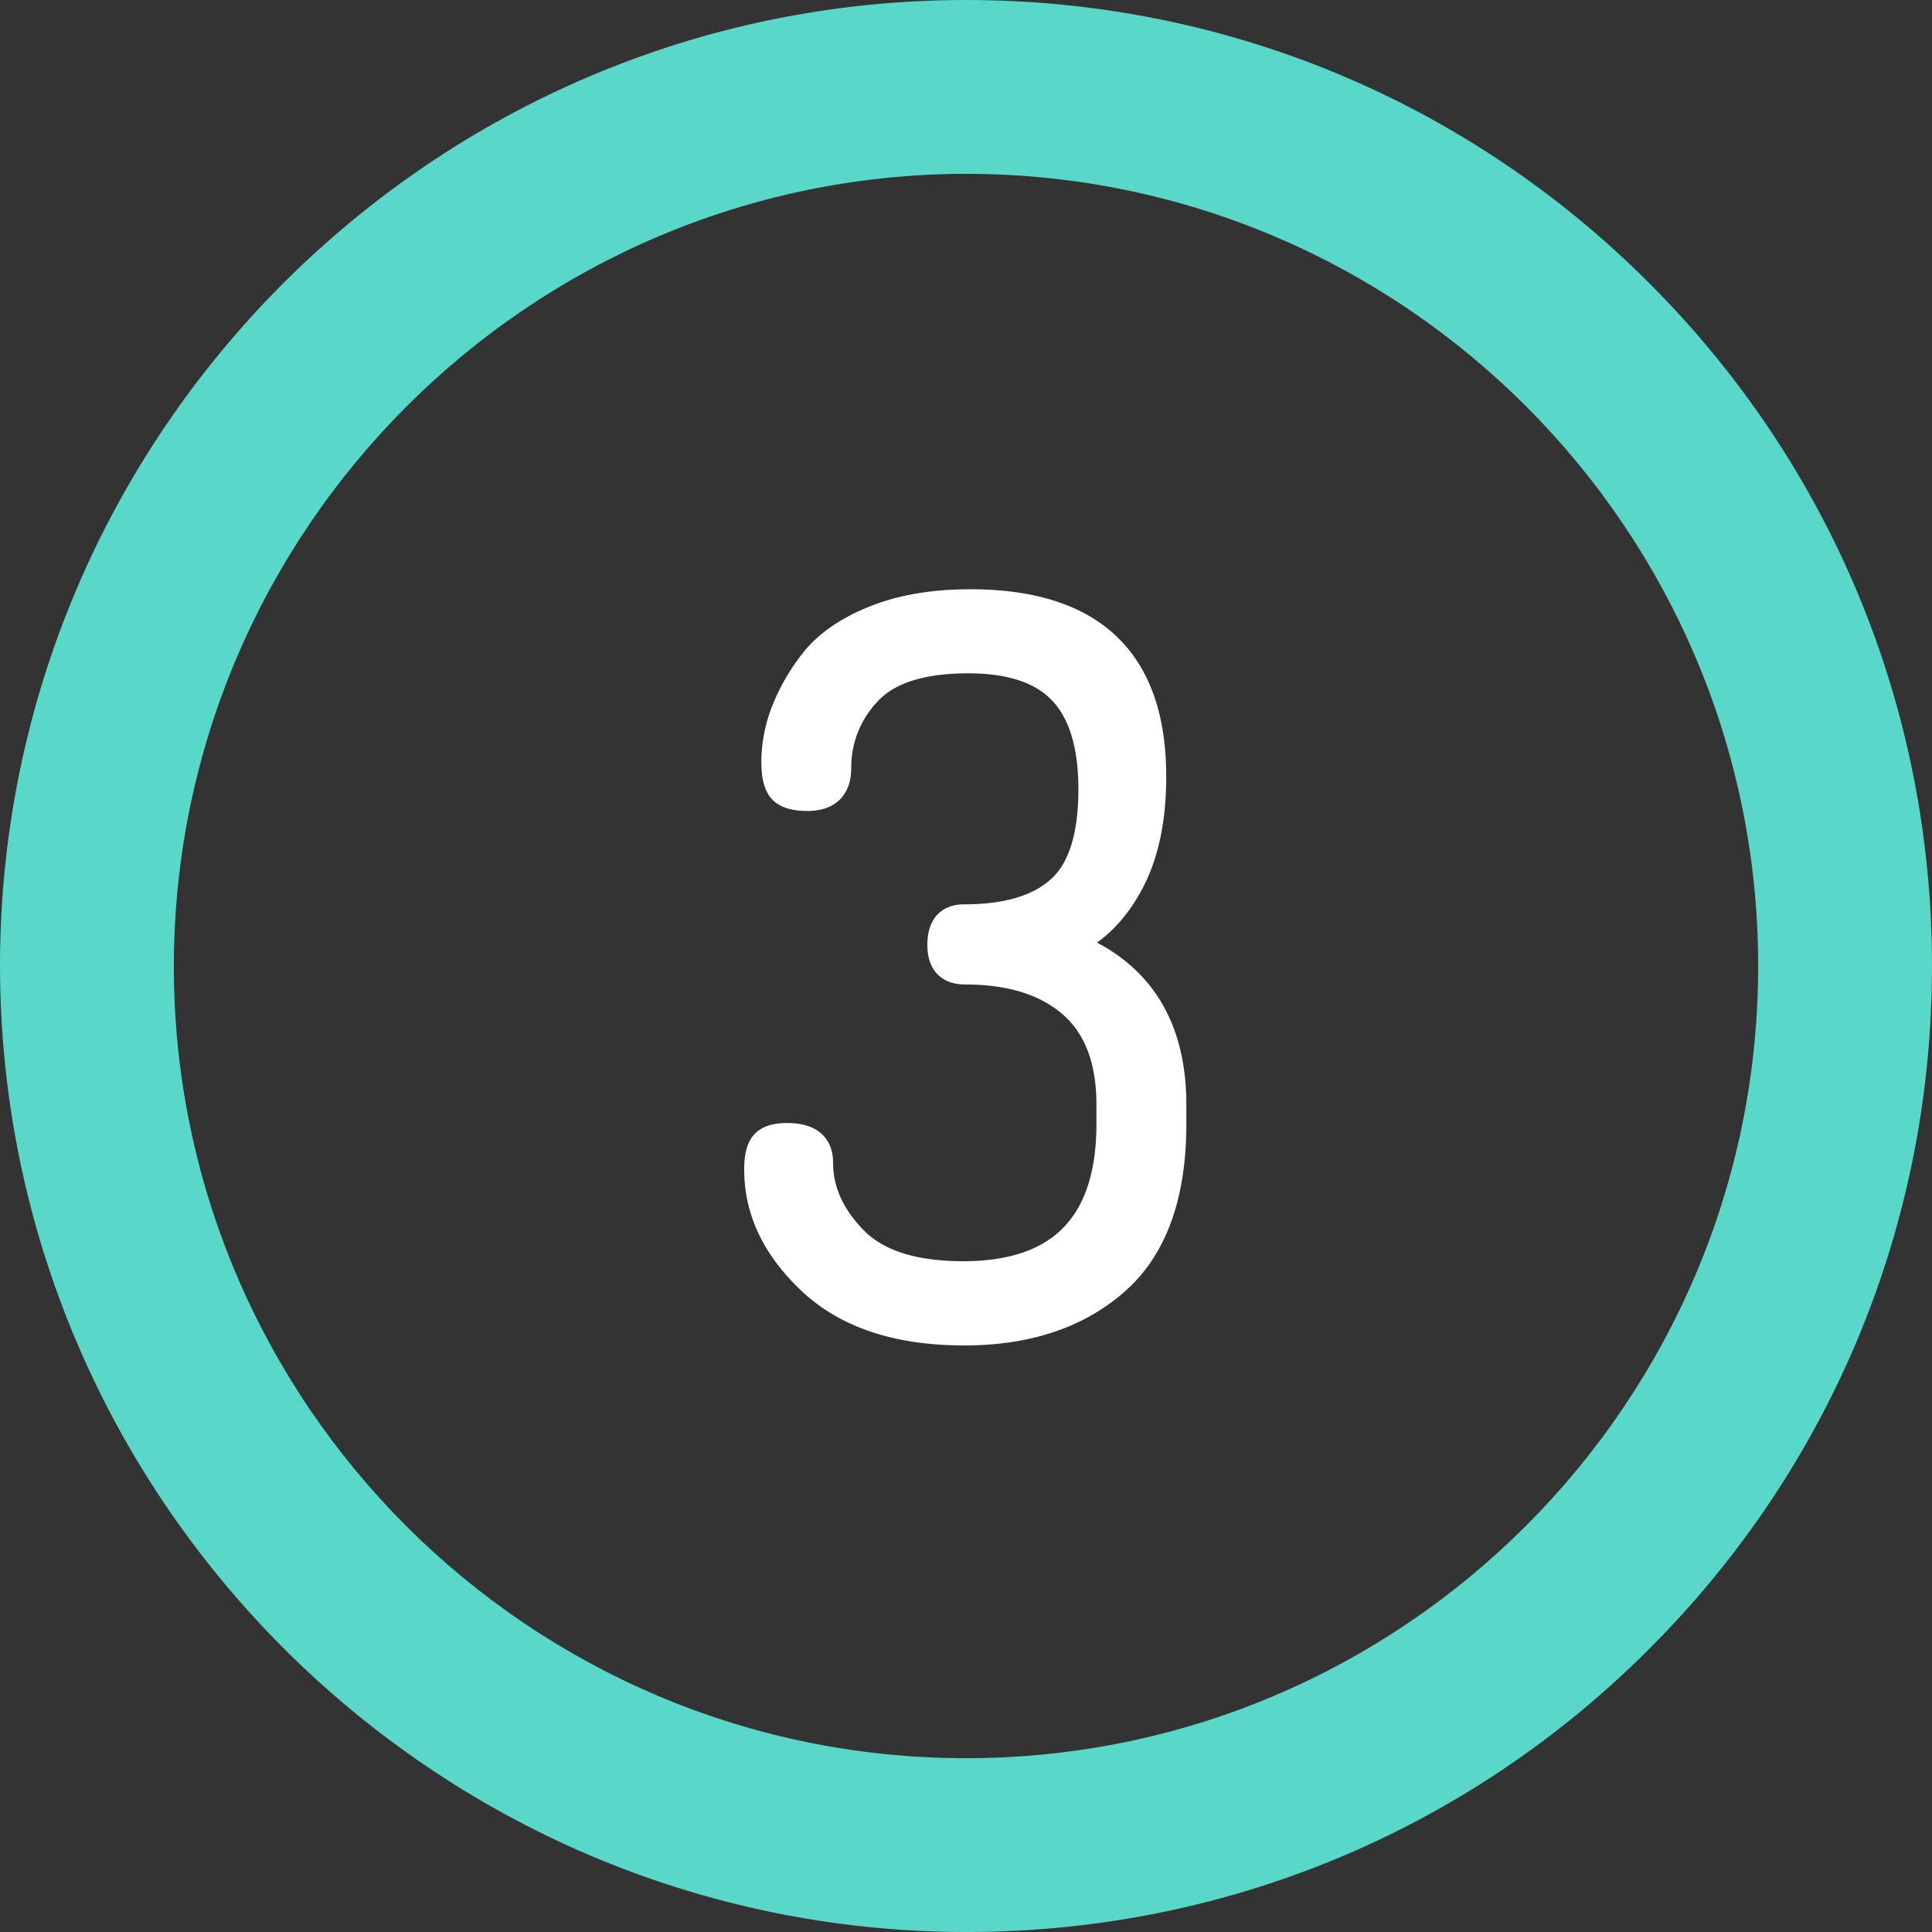 <svg xmlns="http://www.w3.org/2000/svg" width="411.481" height="411.486" viewBox="0 0 411.481 411.486">
  <rect x="0" y="0" width="411.481" height="411.486" fill="#333333" stroke="none"/>
  <g id="Group_3485" data-name="Group 3485" transform="translate(15438 -1510)">
    <path id="_3" data-name="3" d="M201.988,122.894q-12.005,0-20.78,3.6t-13.084,9.242a41.91,41.91,0,0,0-6.2,10.951,30.412,30.412,0,0,0-1.938,10.417q0,4.64,1.611,6.324t5.682,1.687q6.864,0,6.858-6.749a22.72,22.72,0,0,1,6.216-15.708q6.22-6.855,21.216-6.858,13.5,0,19.724,6.64t6.216,20.563q0,14.973-6.651,20.987T200.714,190q-5.367,0-5.367,6.139,0,5.936,5.573,5.933,14.354,0,22.4,6.988t8.033,21.172v4.017q0,31.76-30.86,31.764-15.867,0-23.055-7.413t-7.174-16.089c0-3.952-2.439-5.933-7.293-5.933q-3.645,0-5.138,1.589t-1.5,5.824q0,13.343,11.571,24.155t32.809,10.8q20.139,0,32.46-10.8t12.333-33.876v-4.028q0-25.615-21.869-34.3,7.925-3.8,12.758-12.878t4.822-22.794Q241.219,122.9,201.988,122.894Z" transform="translate(-15433.334 1515.106)" fill="#fff" stroke="#fff" stroke-width="5"/>
    <g id="Path_4268" data-name="Path 4268" transform="translate(-15459 1519)" fill="#59d8c9">
      <path d="M 226.741 397.486 L 226.738 397.486 L 226.735 397.486 C 213.125 397.47 199.522 396.086 186.305 393.37 C 173.421 390.722 160.748 386.779 148.638 381.649 C 136.748 376.613 125.281 370.382 114.554 363.132 C 103.931 355.95 93.94 347.705 84.86 338.625 C 75.78 329.545 67.535 319.554 60.354 308.931 C 53.103 298.204 46.873 286.736 41.837 274.847 C 36.707 262.737 32.764 250.063 30.116 237.179 C 27.4 223.962 26.015 210.359 26 196.749 L 26 196.746 L 26 196.743 C 26 183.126 27.372 169.516 30.078 156.291 C 32.716 143.4 36.652 130.72 41.777 118.603 C 46.809 106.707 53.036 95.234 60.286 84.502 C 67.467 73.874 75.713 63.879 84.796 54.796 C 93.878 45.713 103.873 37.467 114.501 30.287 C 125.233 23.036 136.706 16.809 148.602 11.777 C 160.719 6.652 173.399 2.716 186.29 0.078 C 199.514 -2.628 213.124 -4 226.741 -4 C 240.357 -4 253.967 -2.628 267.192 0.078 C 280.083 2.716 292.763 6.652 304.88 11.777 C 316.775 16.809 328.249 23.036 338.98 30.287 C 349.609 37.467 359.603 45.713 368.686 54.796 C 377.769 63.879 386.015 73.874 393.195 84.502 C 400.445 95.234 406.673 106.707 411.704 118.603 C 416.829 130.72 420.765 143.4 423.403 156.291 C 426.109 169.516 427.481 183.126 427.481 196.743 C 427.481 210.36 426.109 223.97 423.403 237.194 C 420.765 250.085 416.829 262.766 411.704 274.883 C 406.673 286.778 400.445 298.252 393.195 308.984 C 386.015 319.612 377.769 329.607 368.686 338.689 C 359.603 347.772 349.609 356.018 338.98 363.199 C 328.249 370.449 316.775 376.677 304.88 381.708 C 292.763 386.833 280.083 390.77 267.192 393.407 C 253.967 396.114 240.357 397.486 226.741 397.486 Z M 53.021 196.748 C 53.021 208.536 54.209 220.316 56.55 231.759 C 58.832 242.911 62.237 253.88 66.671 264.362 C 71.024 274.654 76.413 284.582 82.687 293.869 C 88.902 303.069 96.04 311.72 103.902 319.583 C 111.765 327.445 120.416 334.583 129.616 340.799 C 138.903 347.073 148.83 352.461 159.123 356.815 C 169.604 361.248 180.573 364.653 191.725 366.935 C 203.17 369.277 214.951 370.465 226.741 370.465 C 238.531 370.465 250.312 369.277 261.757 366.935 C 272.908 364.653 283.877 361.248 294.359 356.815 C 304.651 352.461 314.579 347.073 323.866 340.799 C 333.065 334.583 341.717 327.445 349.579 319.583 C 357.442 311.72 364.58 303.069 370.795 293.869 C 377.069 284.582 382.457 274.654 386.811 264.362 C 391.244 253.88 394.649 242.911 396.931 231.759 C 399.273 220.314 400.461 208.533 400.461 196.743 C 400.461 184.953 399.273 173.172 396.931 161.727 C 394.649 150.575 391.244 139.606 386.811 129.124 C 382.457 118.831 377.069 108.904 370.795 99.617 C 364.58 90.417 357.442 81.766 349.579 73.903 C 341.717 66.041 333.065 58.902 323.866 52.687 C 314.579 46.413 304.651 41.024 294.359 36.671 C 283.877 32.238 272.908 28.833 261.757 26.551 C 250.313 24.209 238.534 23.021 226.746 23.021 C 214.961 23.034 203.186 24.233 191.747 26.584 C 180.601 28.874 169.637 32.286 159.161 36.724 C 148.873 41.082 138.95 46.473 129.667 52.748 C 120.471 58.964 111.822 66.102 103.962 73.962 C 96.101 81.823 88.964 90.472 82.747 99.668 C 76.473 108.951 71.081 118.874 66.723 129.162 C 62.286 139.638 58.874 150.602 56.584 161.749 C 54.233 173.188 53.034 184.963 53.021 196.749 L 53.021 196.748 Z" stroke="none"/>
      <path d="M 226.741 392.486 C 334.845 392.486 422.482 304.849 422.481 196.743 C 422.481 88.637 334.845 1 226.741 1 C 118.636 1 31 88.637 31 196.743 C 31.122 304.798 118.687 392.364 226.741 392.486 L 226.741 392.486 M 226.741 18.021 L 226.741 18.021 C 325.445 18.021 405.46 98.038 405.46 196.743 C 405.46 295.448 325.445 375.465 226.741 375.465 C 128.036 375.465 48.021 295.448 48.021 196.743 C 48.133 98.084 128.083 18.133 226.741 18.021 M 226.741 402.486 L 226.729 402.486 C 113.417 402.358 21.127 310.068 21 196.754 C 21 83.296 113.295 -9 226.741 -9 C 281.696 -9 333.362 12.401 372.221 51.261 C 411.081 90.12 432.481 141.787 432.481 196.743 C 432.482 251.699 411.081 303.365 372.221 342.225 C 333.362 381.085 281.696 402.486 226.741 402.486 Z M 226.741 28.021 C 133.815 28.136 58.126 103.826 58.021 196.754 C 58.021 289.776 133.708 365.465 226.741 365.465 C 319.773 365.465 395.46 289.776 395.46 196.743 C 395.46 103.709 319.773 28.021 226.741 28.021 L 226.741 28.021 Z" stroke="none" fill="#59d8c9"/>
    </g>
  </g>
</svg>
